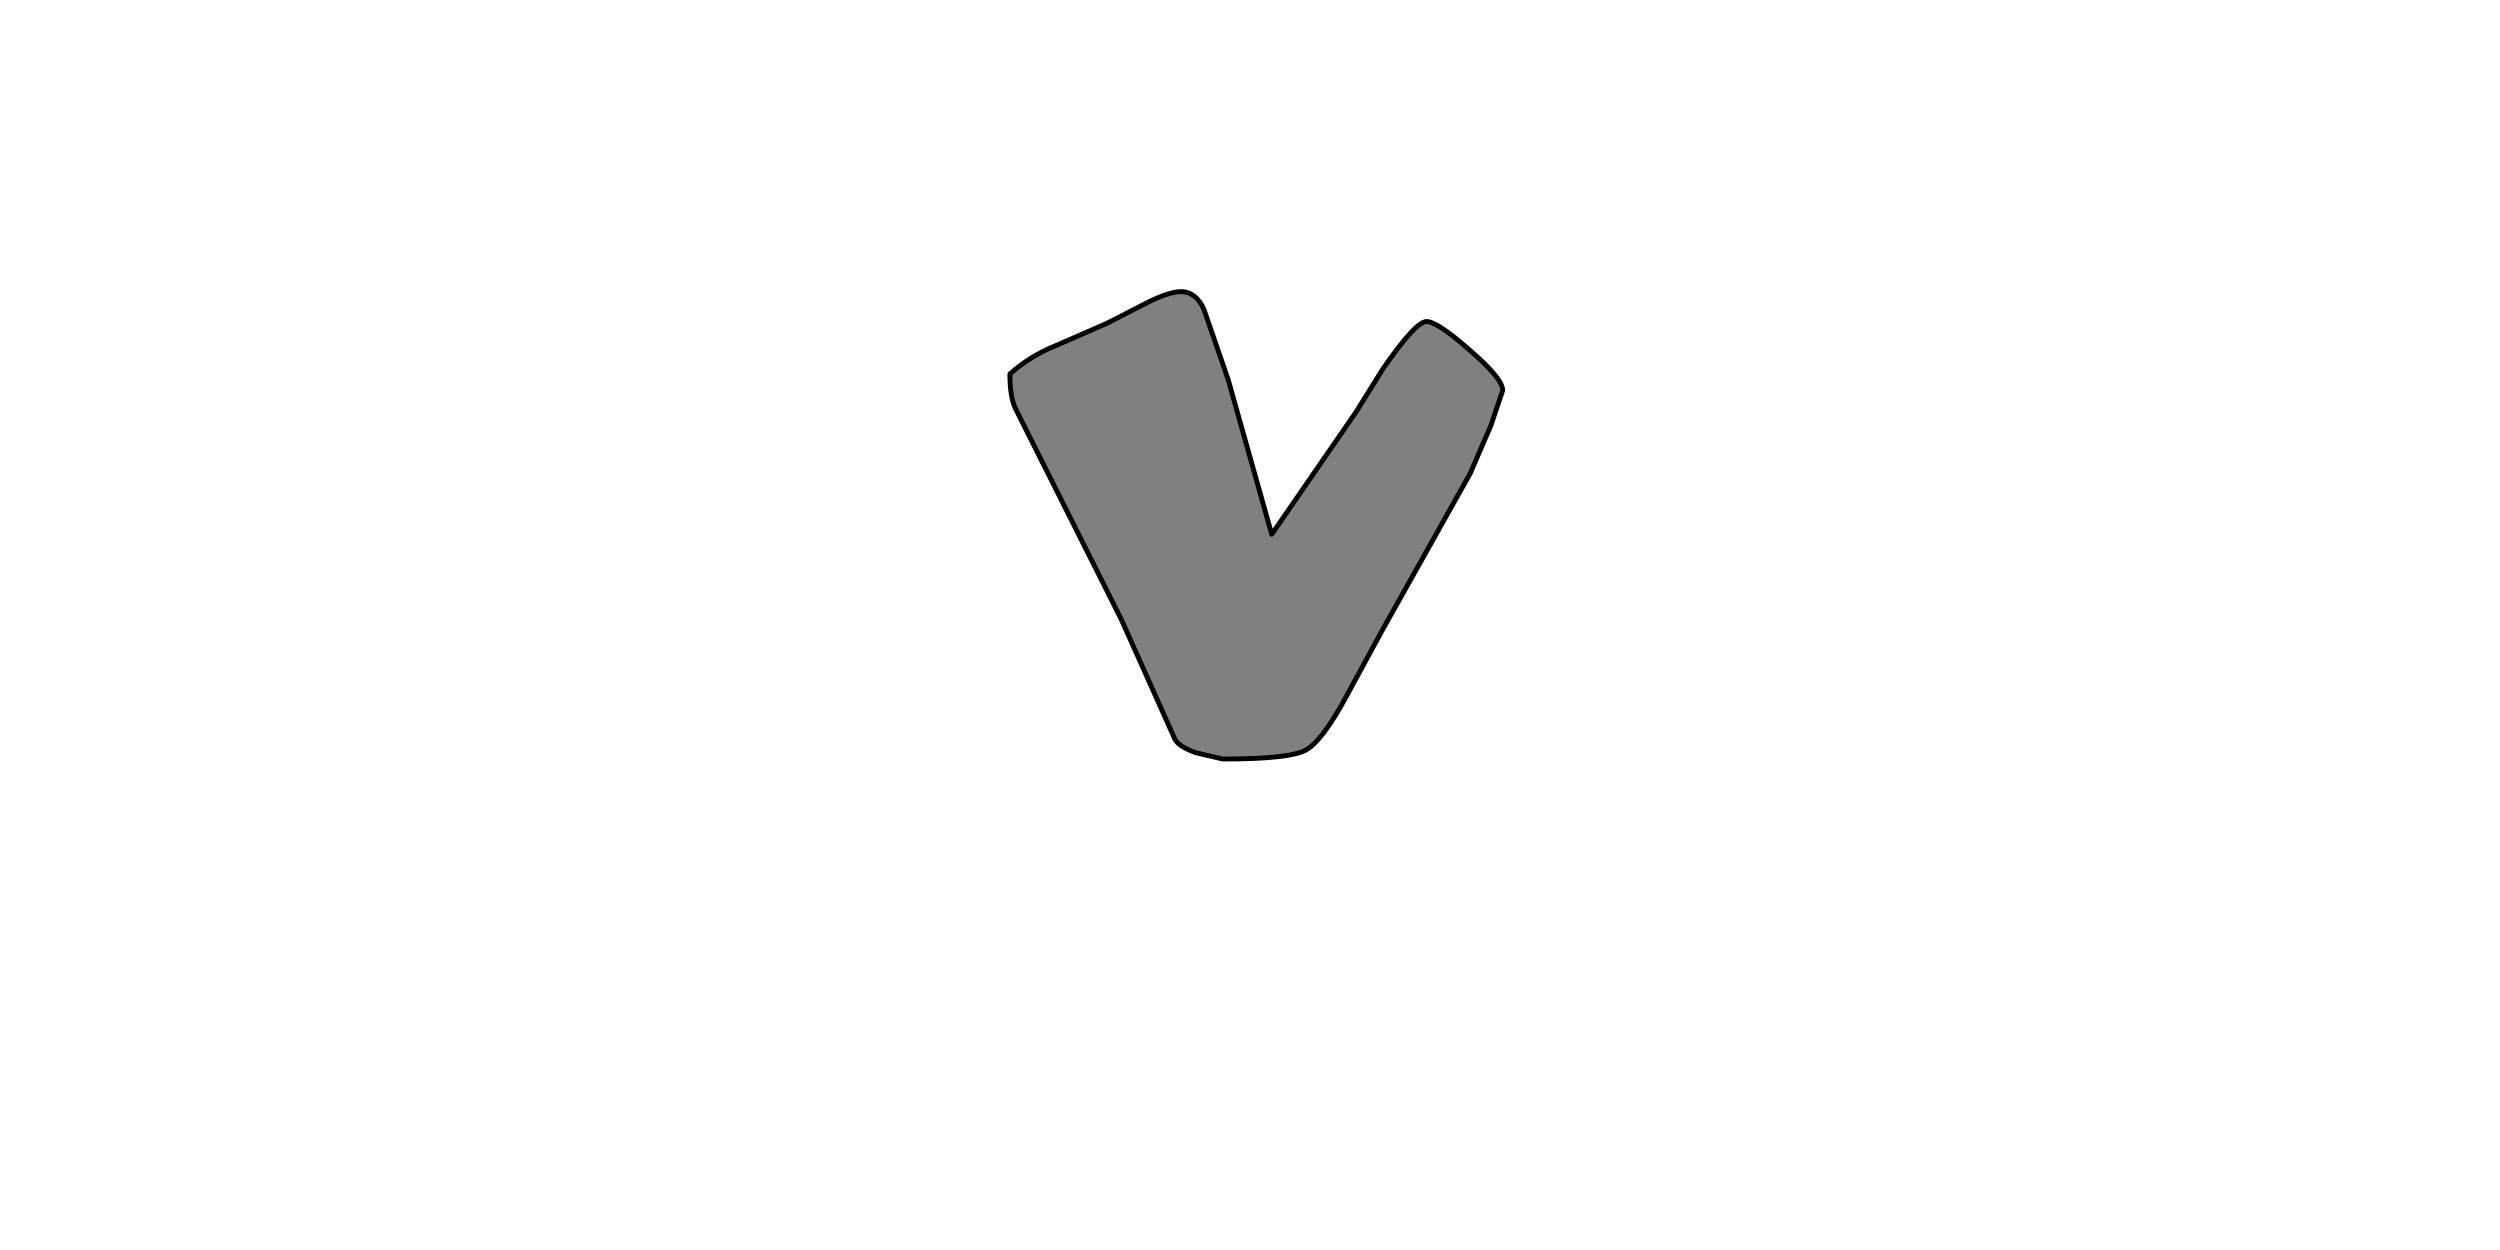 <?xml version="1.0" encoding="UTF-8" standalone="no"?>
<svg xmlns:xlink="http://www.w3.org/1999/xlink" height="512.0px" width="1024.0px" xmlns="http://www.w3.org/2000/svg">
  <g transform="matrix(1.0, 0.0, 0.0, 1.0, 0.0, 0.0)">
    <path d="M493.05 126.5 Q489.7 119.45 483.8 119.45 478.6 119.45 468.55 124.65 L453.35 132.45 432.95 141.35 Q421.8 145.8 413.65 153.2 413.65 162.5 415.9 167.3 L459.3 253.75 481.2 302.7 Q482.65 305.7 489.7 308.3 L500.85 310.9 Q528.65 310.9 535.0 307.15 541.65 303.45 551.65 284.9 L566.15 258.2 602.15 194.0 610.65 174.35 615.5 159.9 Q615.5 155.05 602.15 143.55 588.75 131.7 584.3 131.7 579.85 131.7 566.5 151.0 L555.4 168.8 520.9 218.85 503.05 155.45 493.05 126.5" fill="#808080" fill-rule="evenodd" stroke="none"/>
    <path d="M493.05 126.5 L503.05 155.45 520.9 218.85 555.4 168.8 566.5 151.0 Q579.85 131.7 584.3 131.7 588.75 131.7 602.15 143.55 615.5 155.05 615.5 159.9 L610.65 174.35 602.15 194.0 566.15 258.2 551.65 284.9 Q541.65 303.45 535.0 307.15 528.65 310.9 500.85 310.9 L489.7 308.3 Q482.65 305.7 481.2 302.7 L459.3 253.75 415.9 167.3 Q413.65 162.5 413.65 153.2 421.8 145.8 432.95 141.35 L453.35 132.45 468.55 124.65 Q478.6 119.45 483.8 119.45 489.7 119.45 493.05 126.5 Z" fill="none" stroke="#000000" stroke-linecap="round" stroke-linejoin="round" stroke-width="2.0"/>
  </g>
</svg>
